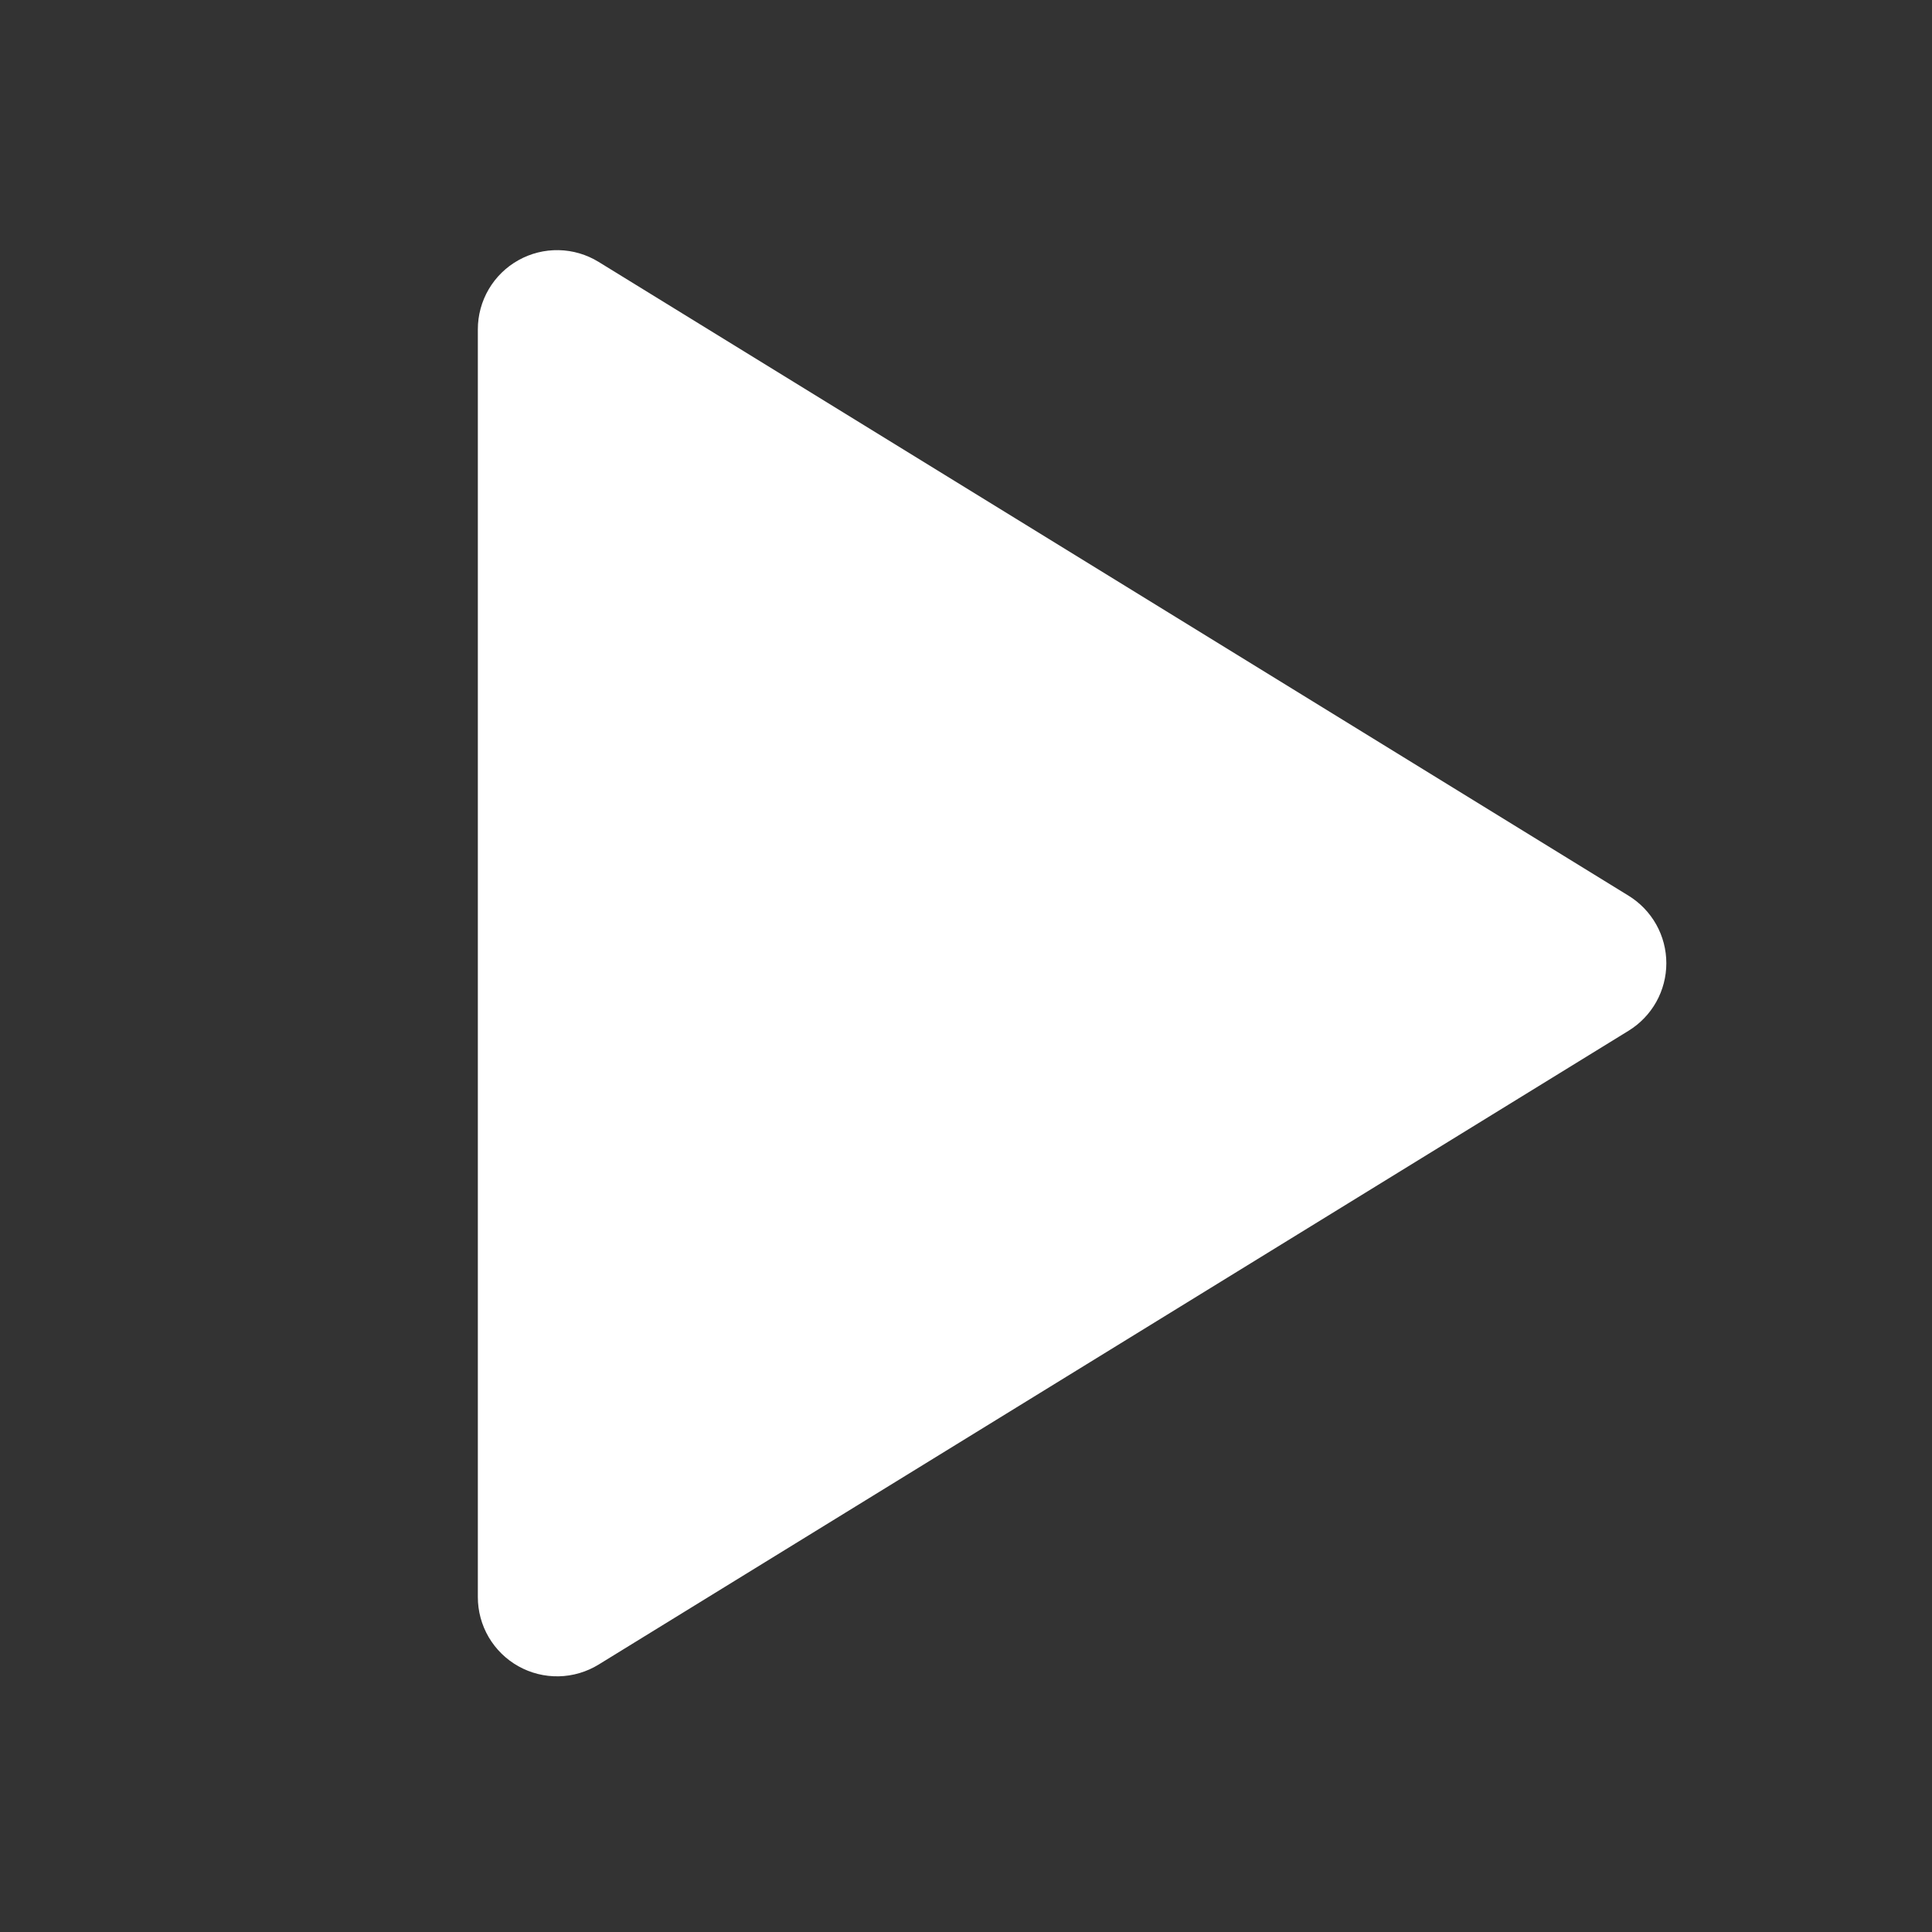 <?xml version="1.0" encoding="UTF-8"?>
<svg xmlns="http://www.w3.org/2000/svg" width="67" height="67" viewBox="0 0 67 67" fill="none">
  <rect x="0" y="0" width="67" height="67" fill="#333333" stroke="none"/>
  <path d="M16.571 11.423V55.385C16.571 55.874 16.701 56.354 16.948 56.776C17.196 57.197 17.551 57.546 17.978 57.784C18.405 58.023 18.887 58.143 19.376 58.133C19.865 58.123 20.342 57.982 20.759 57.726L56.478 35.745C56.878 35.499 57.208 35.155 57.438 34.745C57.667 34.335 57.787 33.873 57.787 33.404C57.787 32.934 57.667 32.473 57.438 32.063C57.208 31.653 56.878 31.309 56.478 31.063L20.759 9.082C20.342 8.826 19.865 8.685 19.376 8.675C18.887 8.665 18.405 8.785 17.978 9.024C17.551 9.262 17.196 9.61 16.948 10.032C16.701 10.454 16.571 10.934 16.571 11.423Z" fill="white"></path>
</svg>
